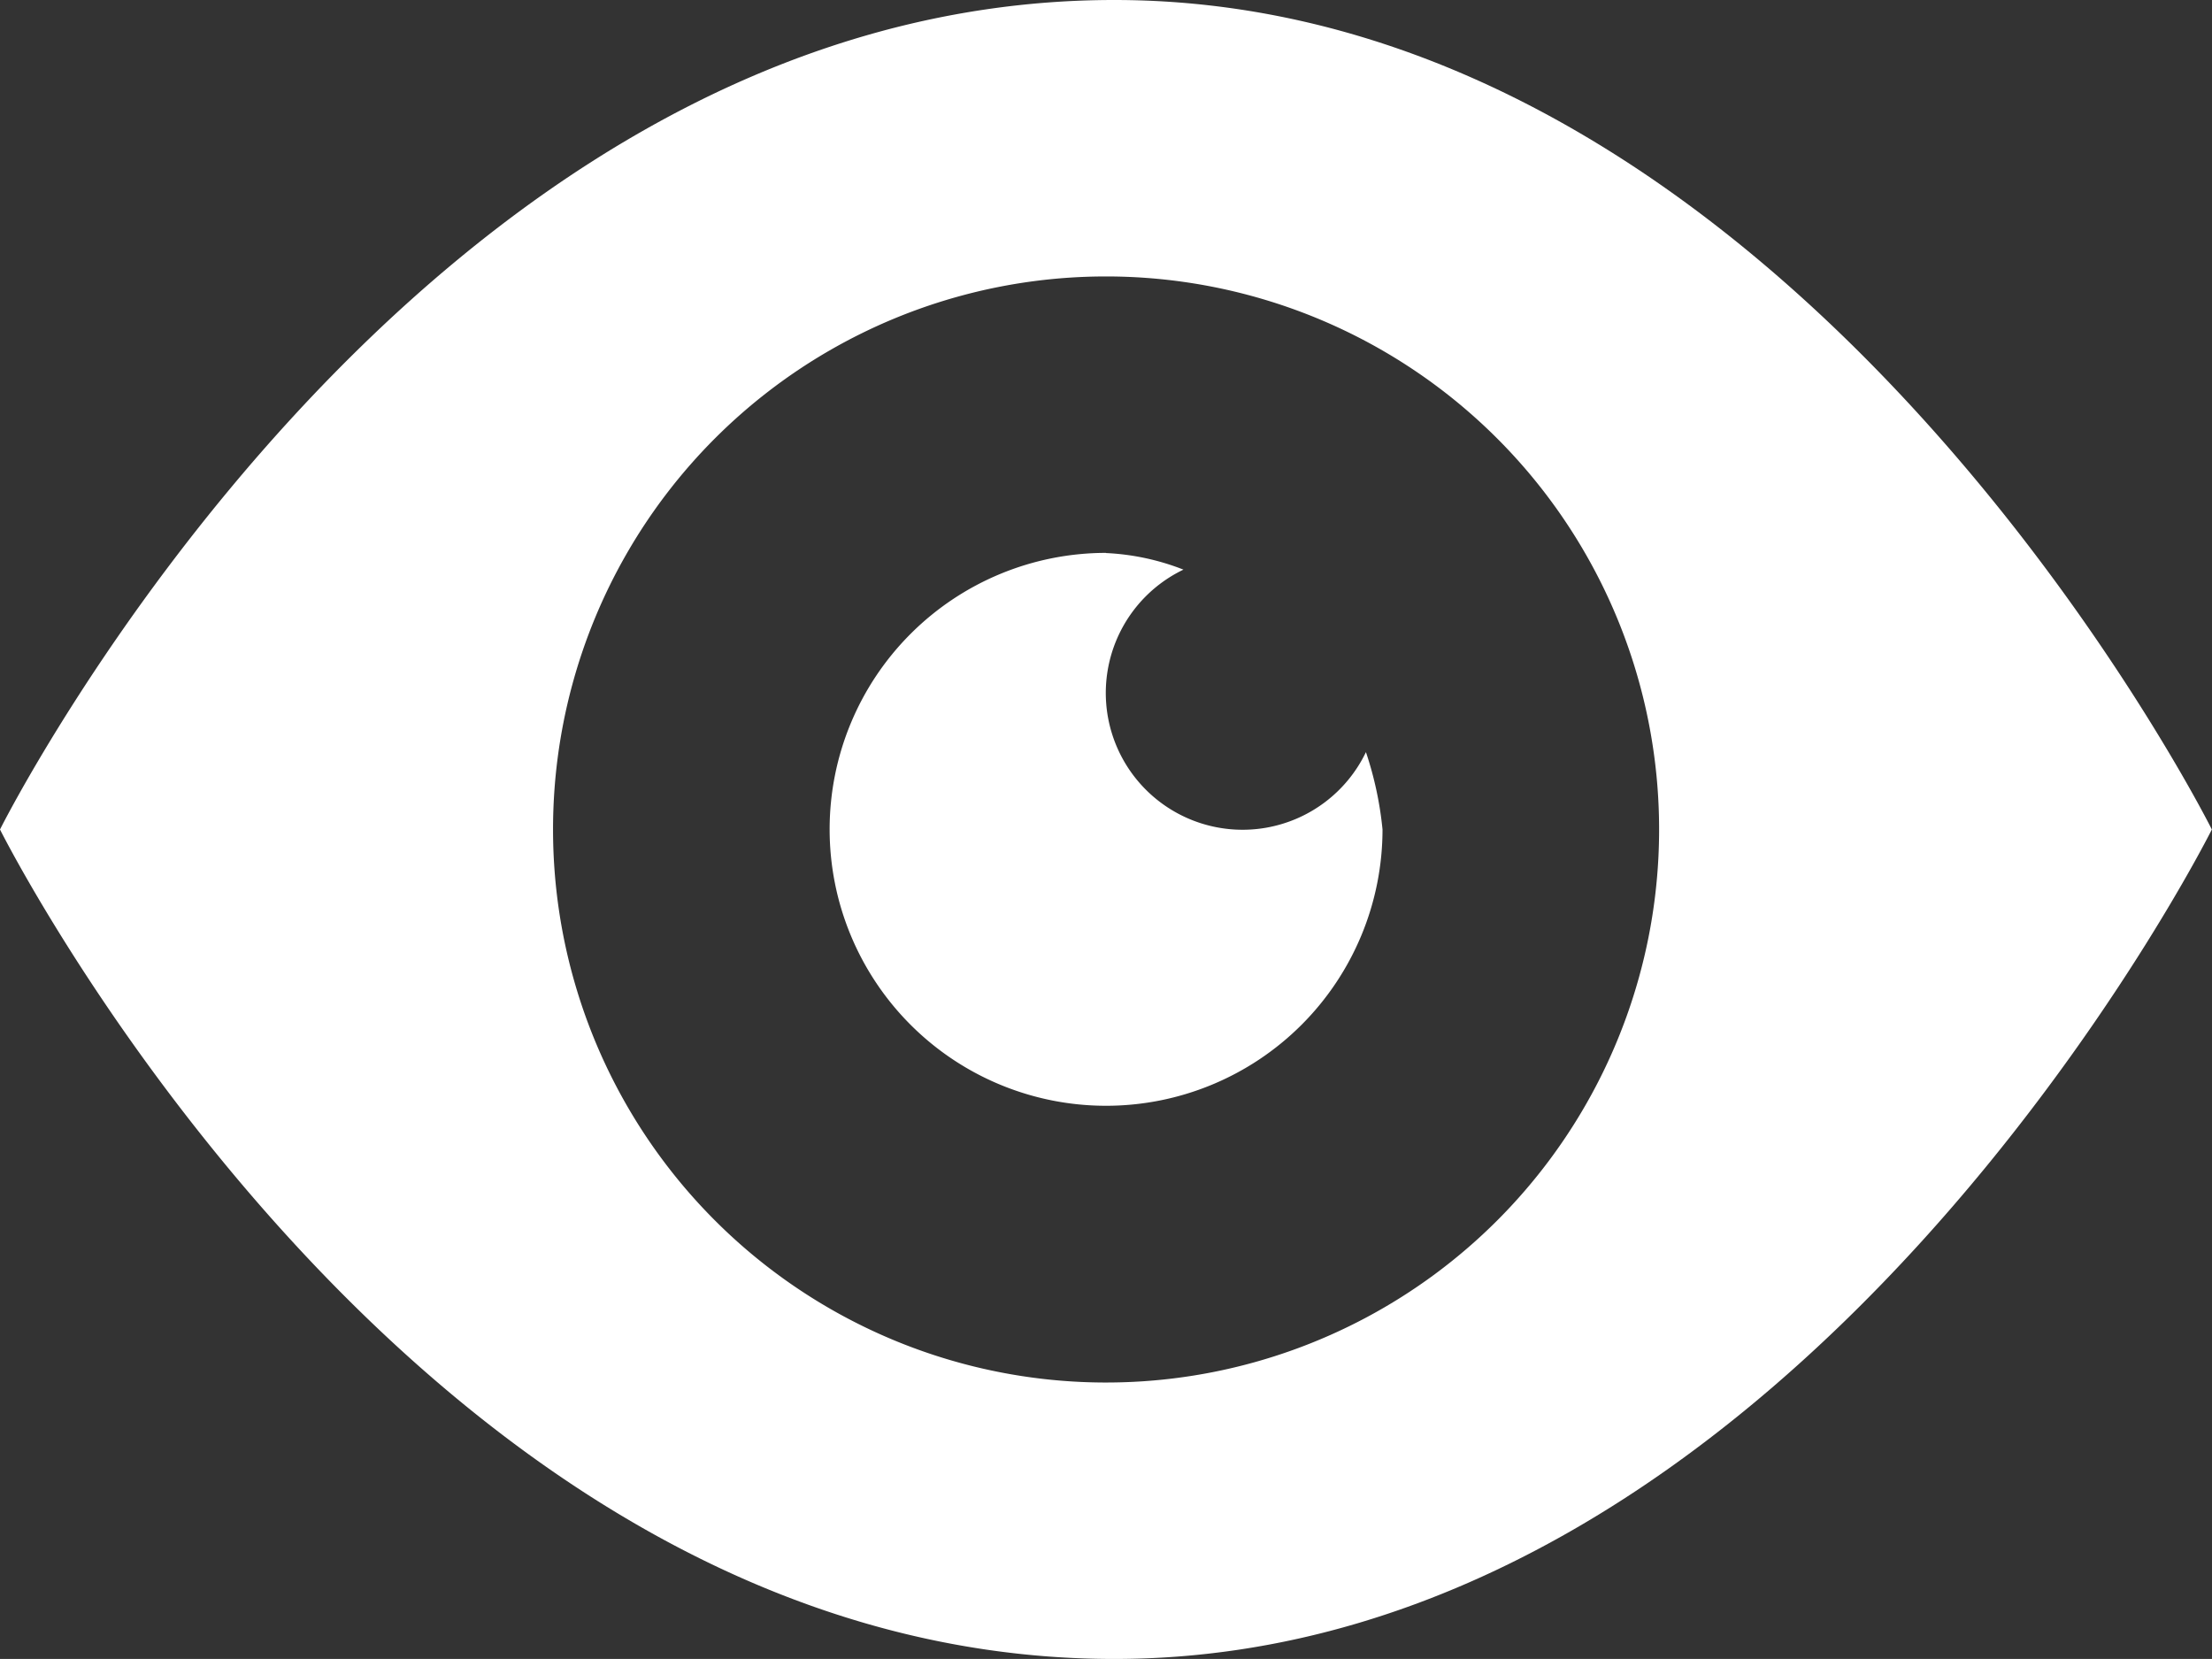 <svg xmlns="http://www.w3.org/2000/svg" width="14.667" height="11" viewBox="0 0 14.667 11">
  <rect x="0" y="0" width="14.667" height="11" fill="#333333" stroke="none"/>
  <path id="Icon_open-eye" data-name="Icon open-eye" d="M7.388,0C2.75,0,0,5.5,0,5.5S2.75,11,7.388,11c4.528,0,7.278-5.5,7.278-5.5S11.917,0,7.388,0ZM7.333,1.833A3.667,3.667,0,1,1,3.667,5.5,3.666,3.666,0,0,1,7.333,1.833Zm0,1.833A1.833,1.833,0,1,0,9.167,5.5a2.321,2.321,0,0,0-.11-.513.907.907,0,1,1-1.21-1.21A1.605,1.605,0,0,0,7.333,3.667Z" fill="#fff"/>
</svg>
